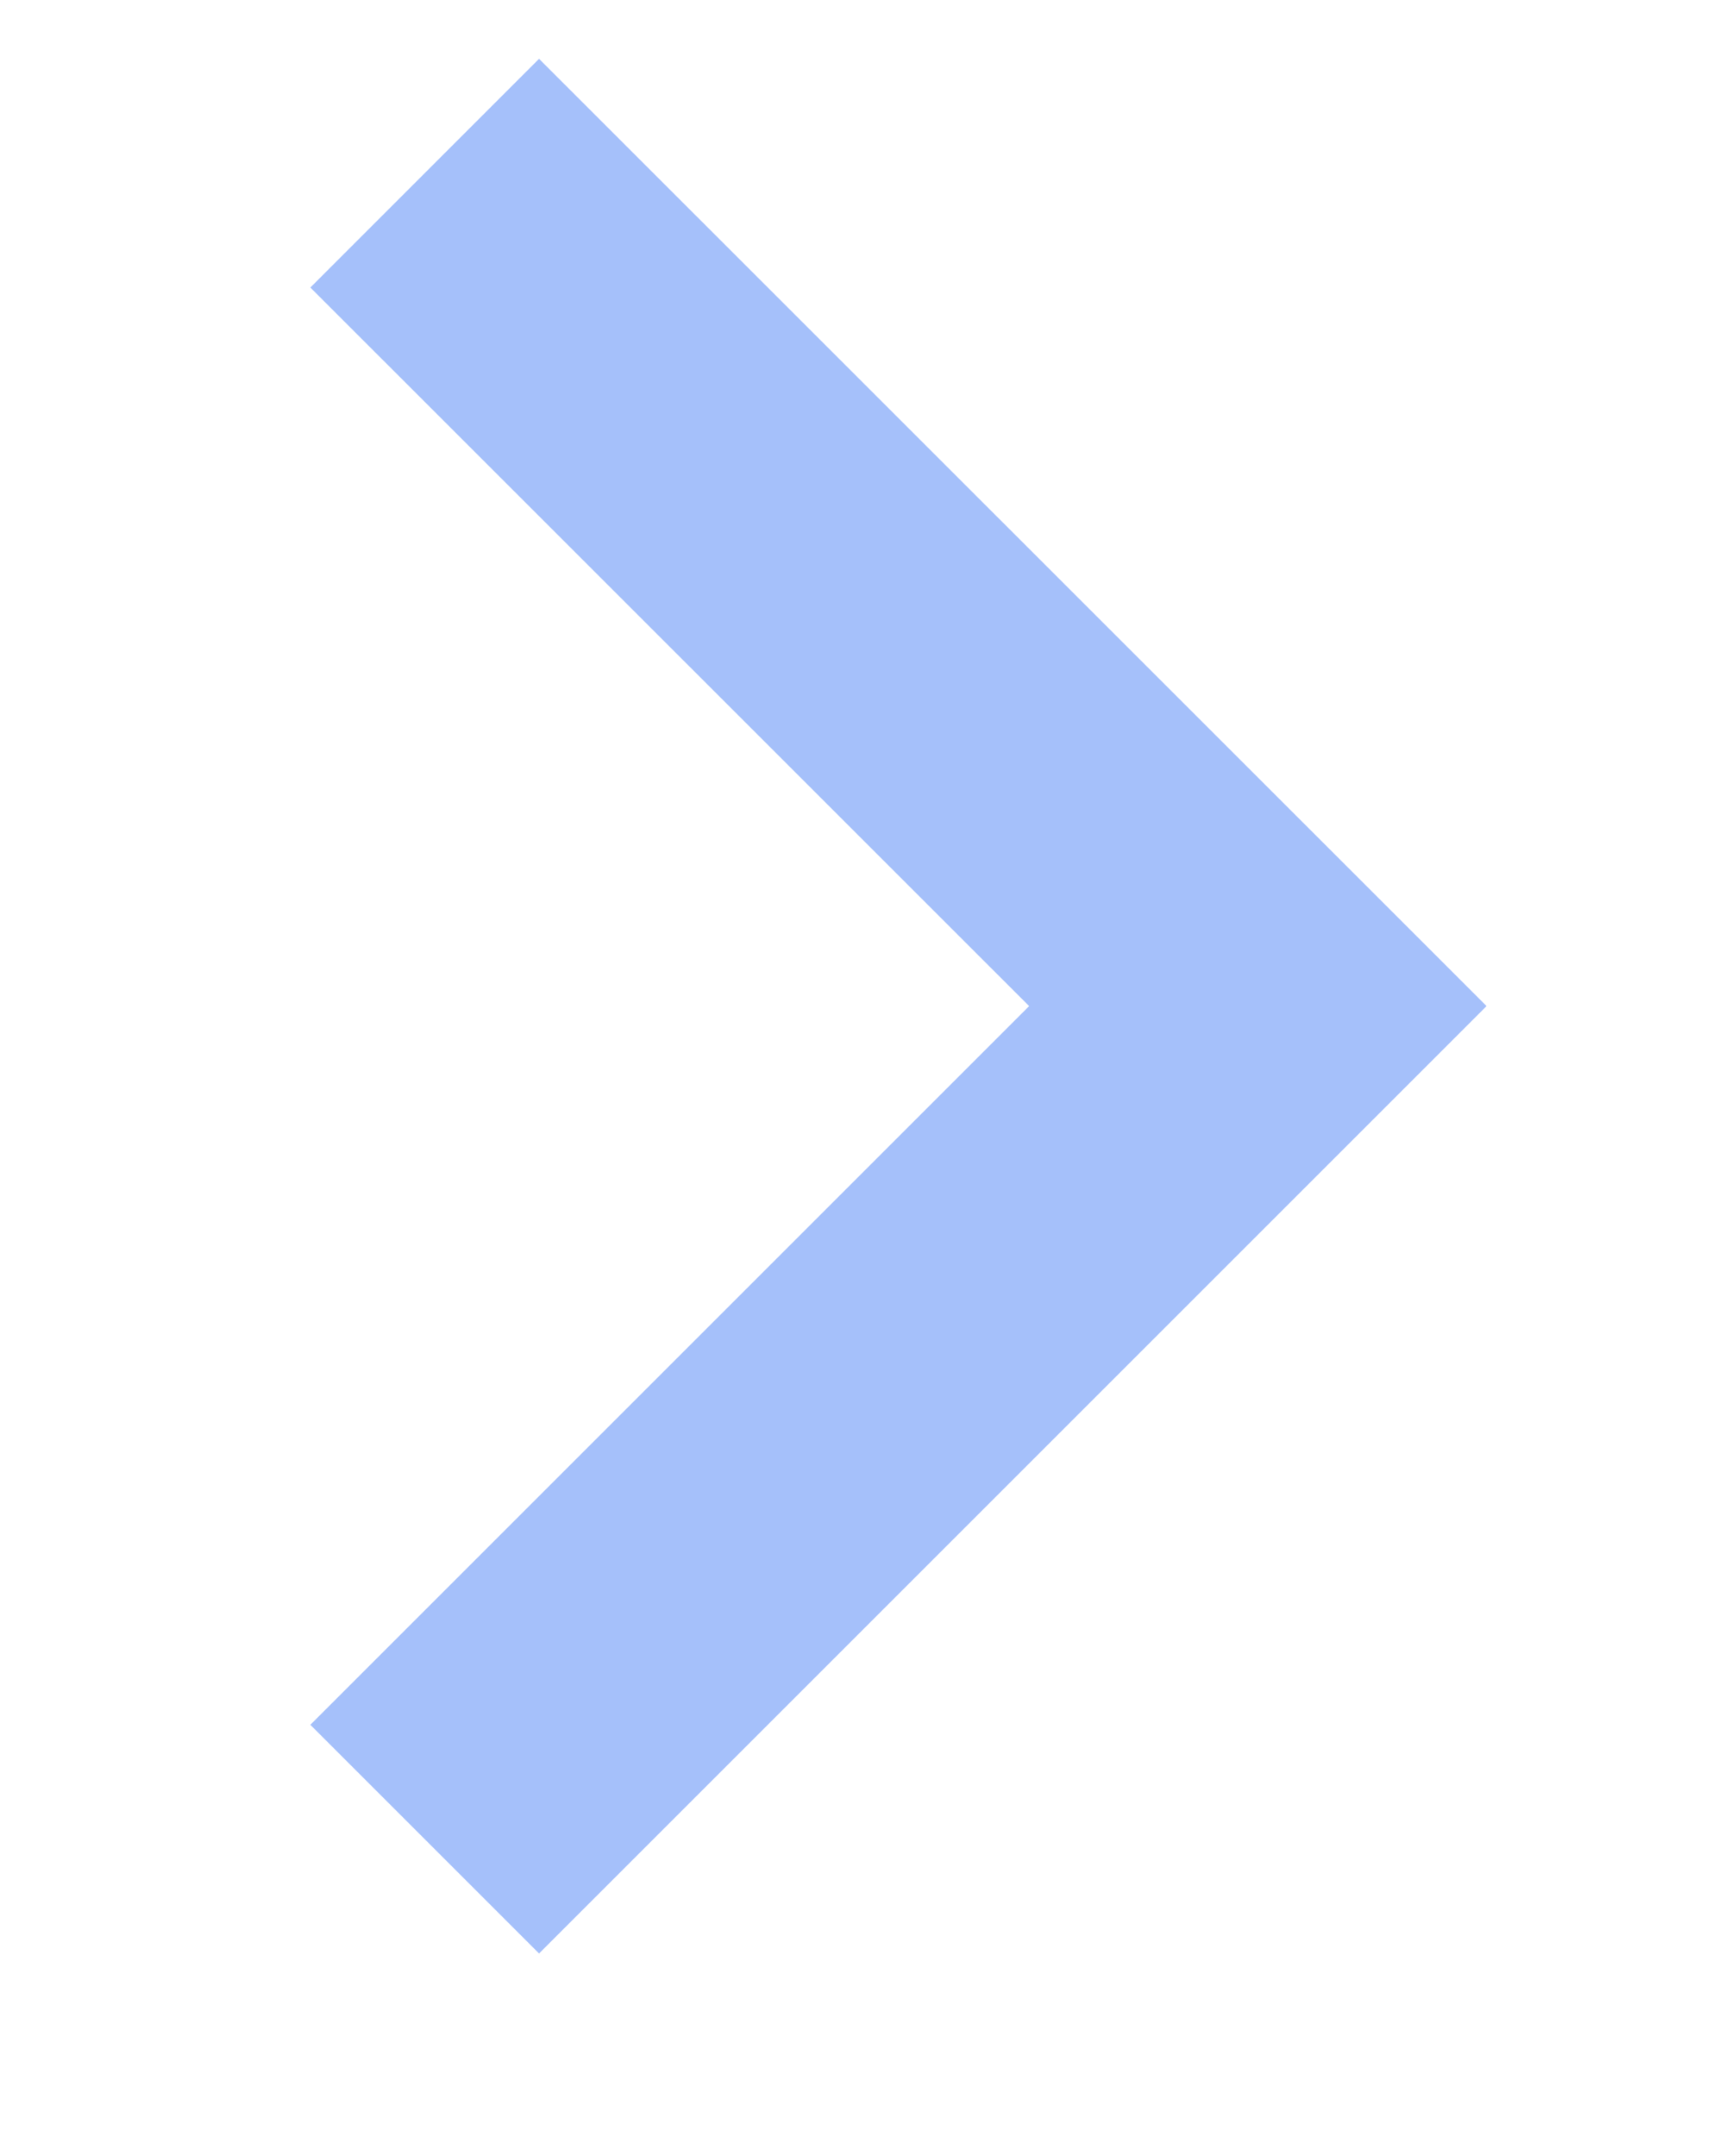 <?xml version="1.0" encoding="UTF-8"?> <svg xmlns="http://www.w3.org/2000/svg" width="16" height="20" viewBox="0 0 16 20" fill="none"> <path d="M5 16L11.667 9.333L5 2.667" stroke="#A5C0FA" stroke-width="3" stroke-linecap="square"></path> </svg> 